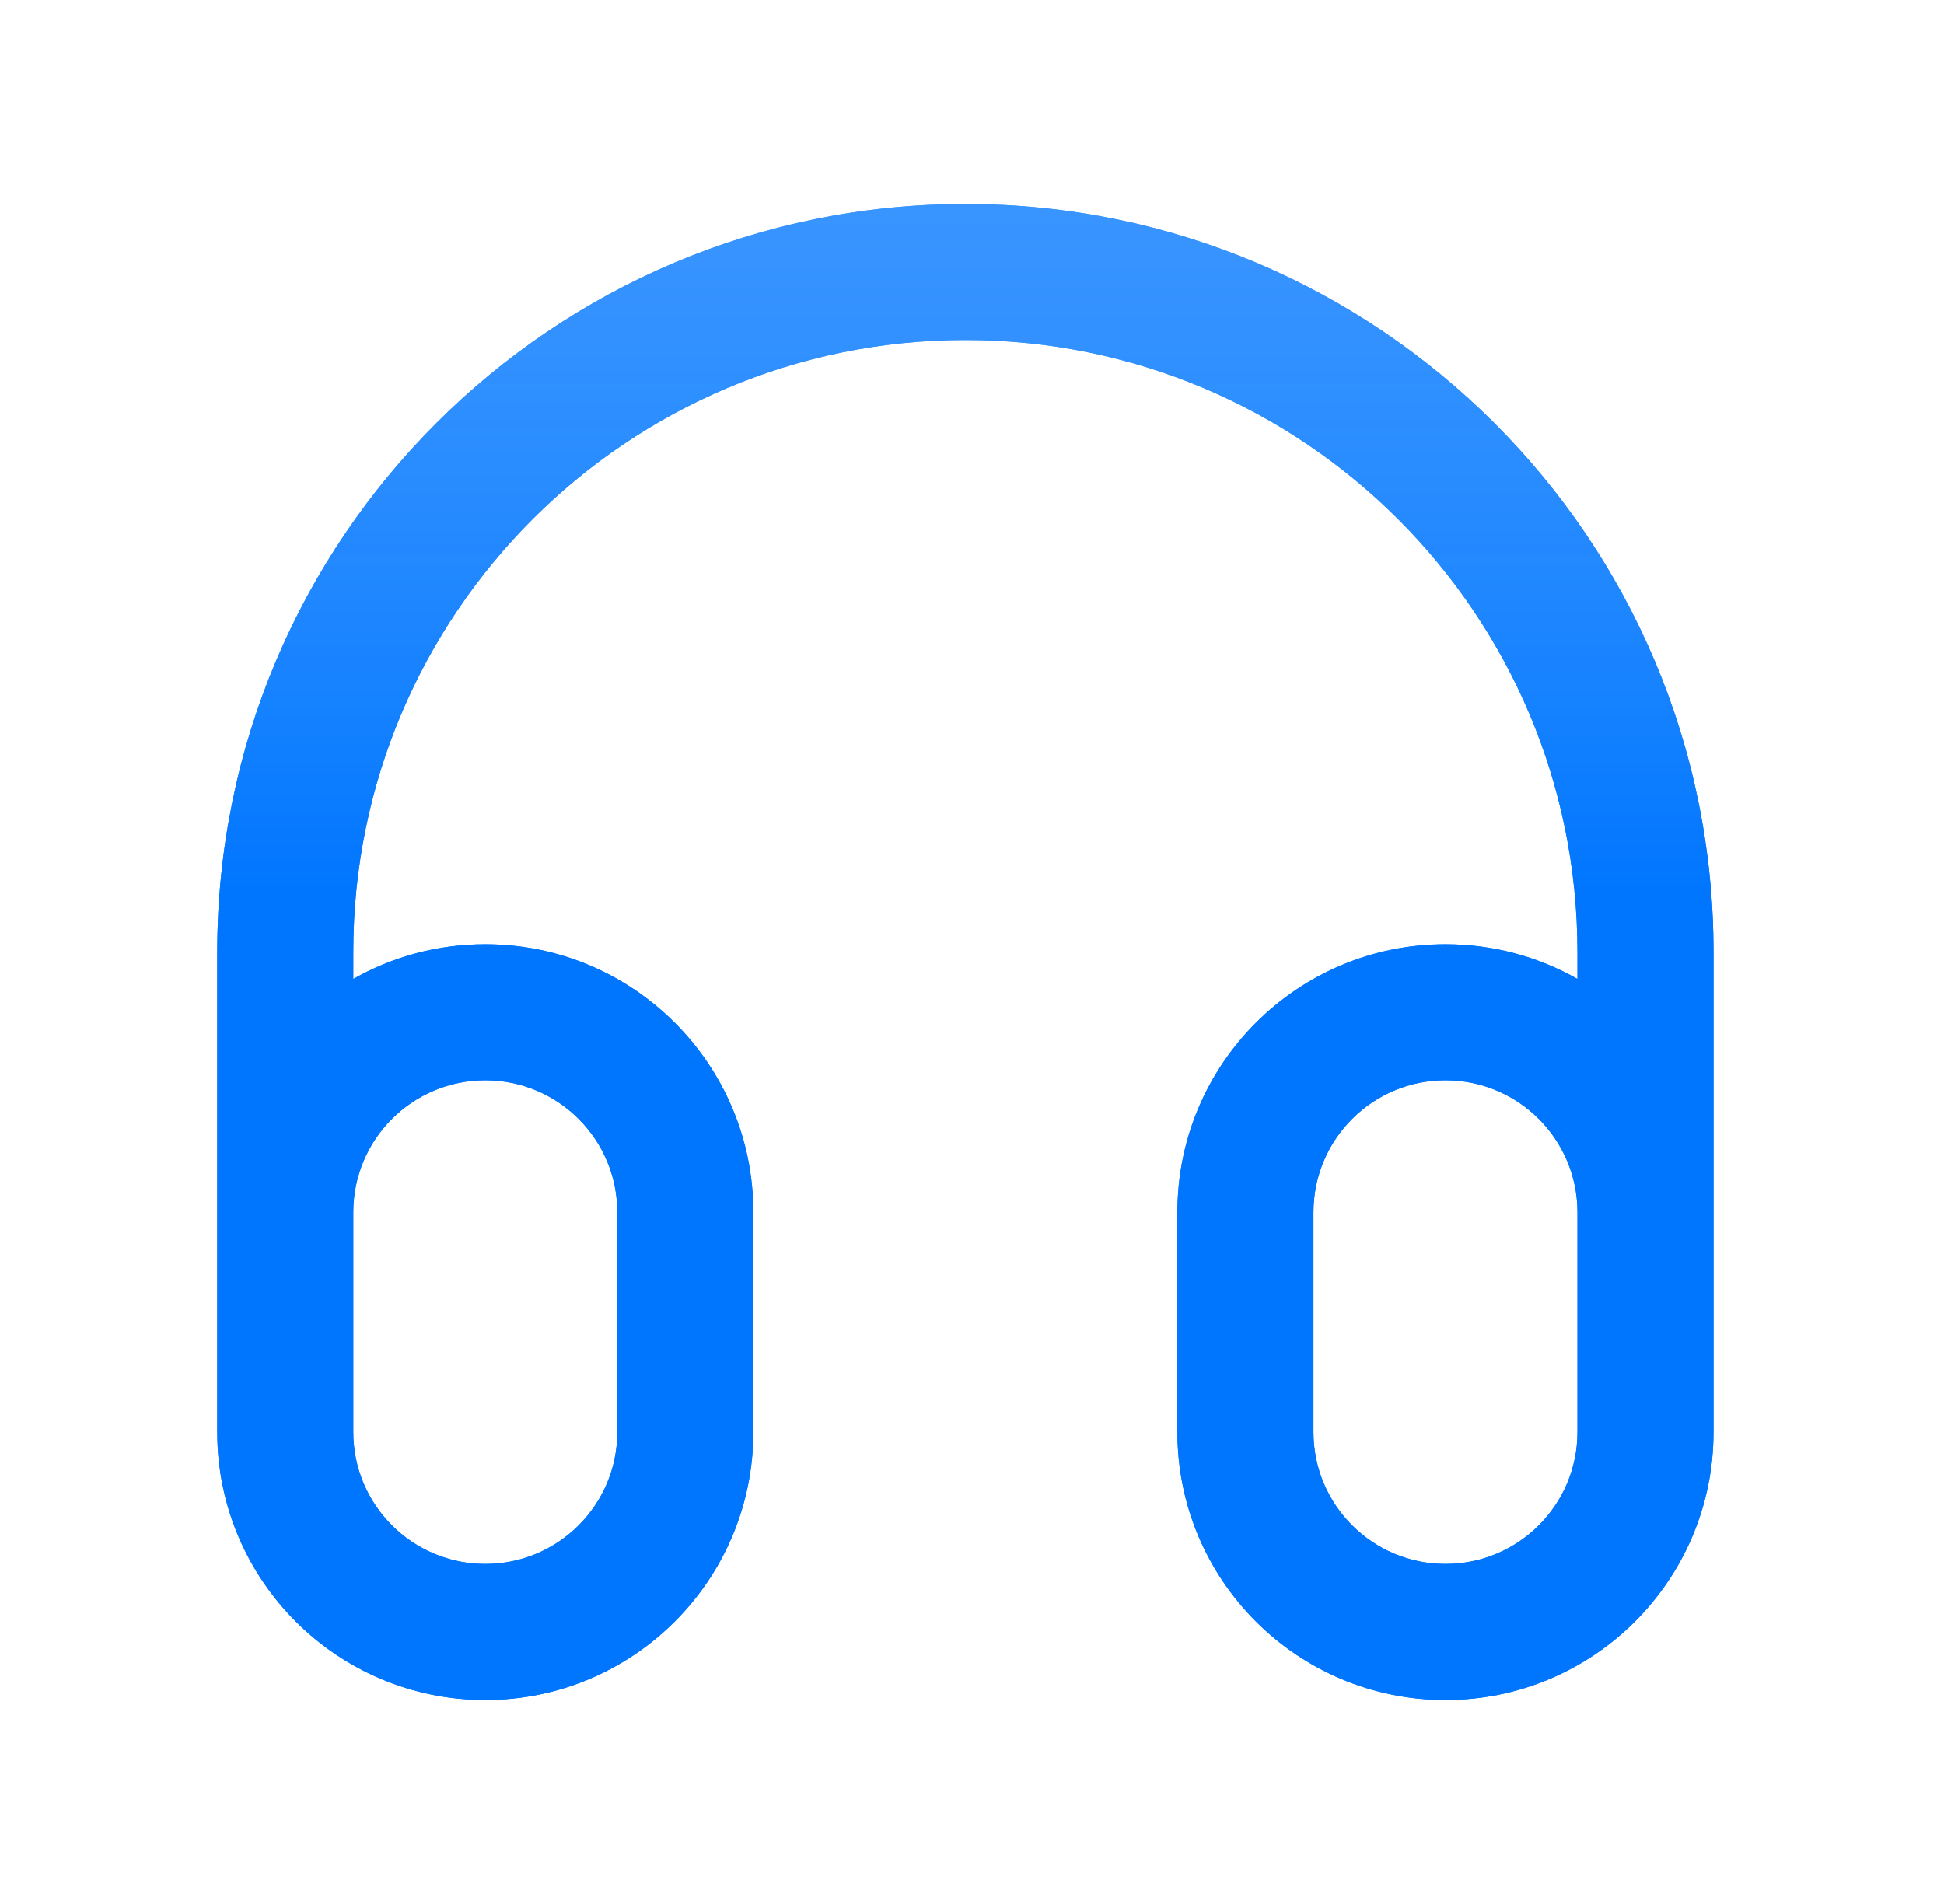 <svg width="49" height="48" viewBox="0 0 49 48" fill="none" xmlns="http://www.w3.org/2000/svg">
<path d="M8.904 36.101V30.562C8.904 28.724 10.394 27.234 12.232 27.234C14.07 27.234 15.56 28.724 15.56 30.562V36.101C15.56 37.939 14.07 39.428 12.232 39.428C10.394 39.428 8.904 37.939 8.904 36.101ZM8.904 33.31V24.68C6.857 25.841 5.476 28.04 5.476 30.562V36.101C5.476 39.832 8.5 42.857 12.232 42.857C15.963 42.857 18.988 39.832 18.988 36.101V30.562C18.988 26.83 15.963 23.805 12.232 23.805C11.022 23.805 9.886 24.123 8.904 24.68V24C8.904 15.479 15.812 8.571 24.333 8.571C32.854 8.571 39.761 15.479 39.761 24V24.68C38.779 24.123 37.644 23.805 36.434 23.805C32.702 23.805 29.677 26.83 29.677 30.562V36.101C29.677 39.832 32.702 42.857 36.434 42.857C40.165 42.857 43.19 39.832 43.19 36.101V30.562C43.19 28.04 41.809 25.841 39.761 24.68V33.081C39.761 34.028 40.529 34.795 41.476 34.795C42.422 34.795 43.19 34.028 43.19 33.081V24C43.19 13.585 34.747 5.143 24.333 5.143C13.918 5.143 5.476 13.585 5.476 24V33.31C5.476 34.257 6.243 35.024 7.19 35.024C8.137 35.024 8.904 34.257 8.904 33.31ZM39.761 30.562V36.101C39.761 37.939 38.272 39.428 36.434 39.428C34.596 39.428 33.106 37.939 33.106 36.101V30.562C33.106 28.724 34.596 27.234 36.434 27.234C38.272 27.234 39.761 28.724 39.761 30.562Z" fill="#0076FF"/>
<path d="M8.904 36.101V30.562C8.904 28.724 10.394 27.234 12.232 27.234C14.07 27.234 15.56 28.724 15.56 30.562V36.101C15.56 37.939 14.07 39.428 12.232 39.428C10.394 39.428 8.904 37.939 8.904 36.101ZM8.904 33.31V24.68C6.857 25.841 5.476 28.04 5.476 30.562V36.101C5.476 39.832 8.5 42.857 12.232 42.857C15.963 42.857 18.988 39.832 18.988 36.101V30.562C18.988 26.83 15.963 23.805 12.232 23.805C11.022 23.805 9.886 24.123 8.904 24.68V24C8.904 15.479 15.812 8.571 24.333 8.571C32.854 8.571 39.761 15.479 39.761 24V24.68C38.779 24.123 37.644 23.805 36.434 23.805C32.702 23.805 29.677 26.83 29.677 30.562V36.101C29.677 39.832 32.702 42.857 36.434 42.857C40.165 42.857 43.19 39.832 43.19 36.101V30.562C43.19 28.04 41.809 25.841 39.761 24.68V33.081C39.761 34.028 40.529 34.795 41.476 34.795C42.422 34.795 43.19 34.028 43.19 33.081V24C43.19 13.585 34.747 5.143 24.333 5.143C13.918 5.143 5.476 13.585 5.476 24V33.31C5.476 34.257 6.243 35.024 7.19 35.024C8.137 35.024 8.904 34.257 8.904 33.31ZM39.761 30.562V36.101C39.761 37.939 38.272 39.428 36.434 39.428C34.596 39.428 33.106 37.939 33.106 36.101V30.562C33.106 28.724 34.596 27.234 36.434 27.234C38.272 27.234 39.761 28.724 39.761 30.562Z" fill="url(#paint0_linear_1021_12868)"/>
<defs>
<linearGradient id="paint0_linear_1021_12868" x1="24.333" y1="22.428" x2="24.333" y2="-31" gradientUnits="userSpaceOnUse">
<stop stop-color="#0076FF"/>
<stop offset="0.981" stop-color="white" stop-opacity="0"/>
</linearGradient>
</defs>
</svg>

